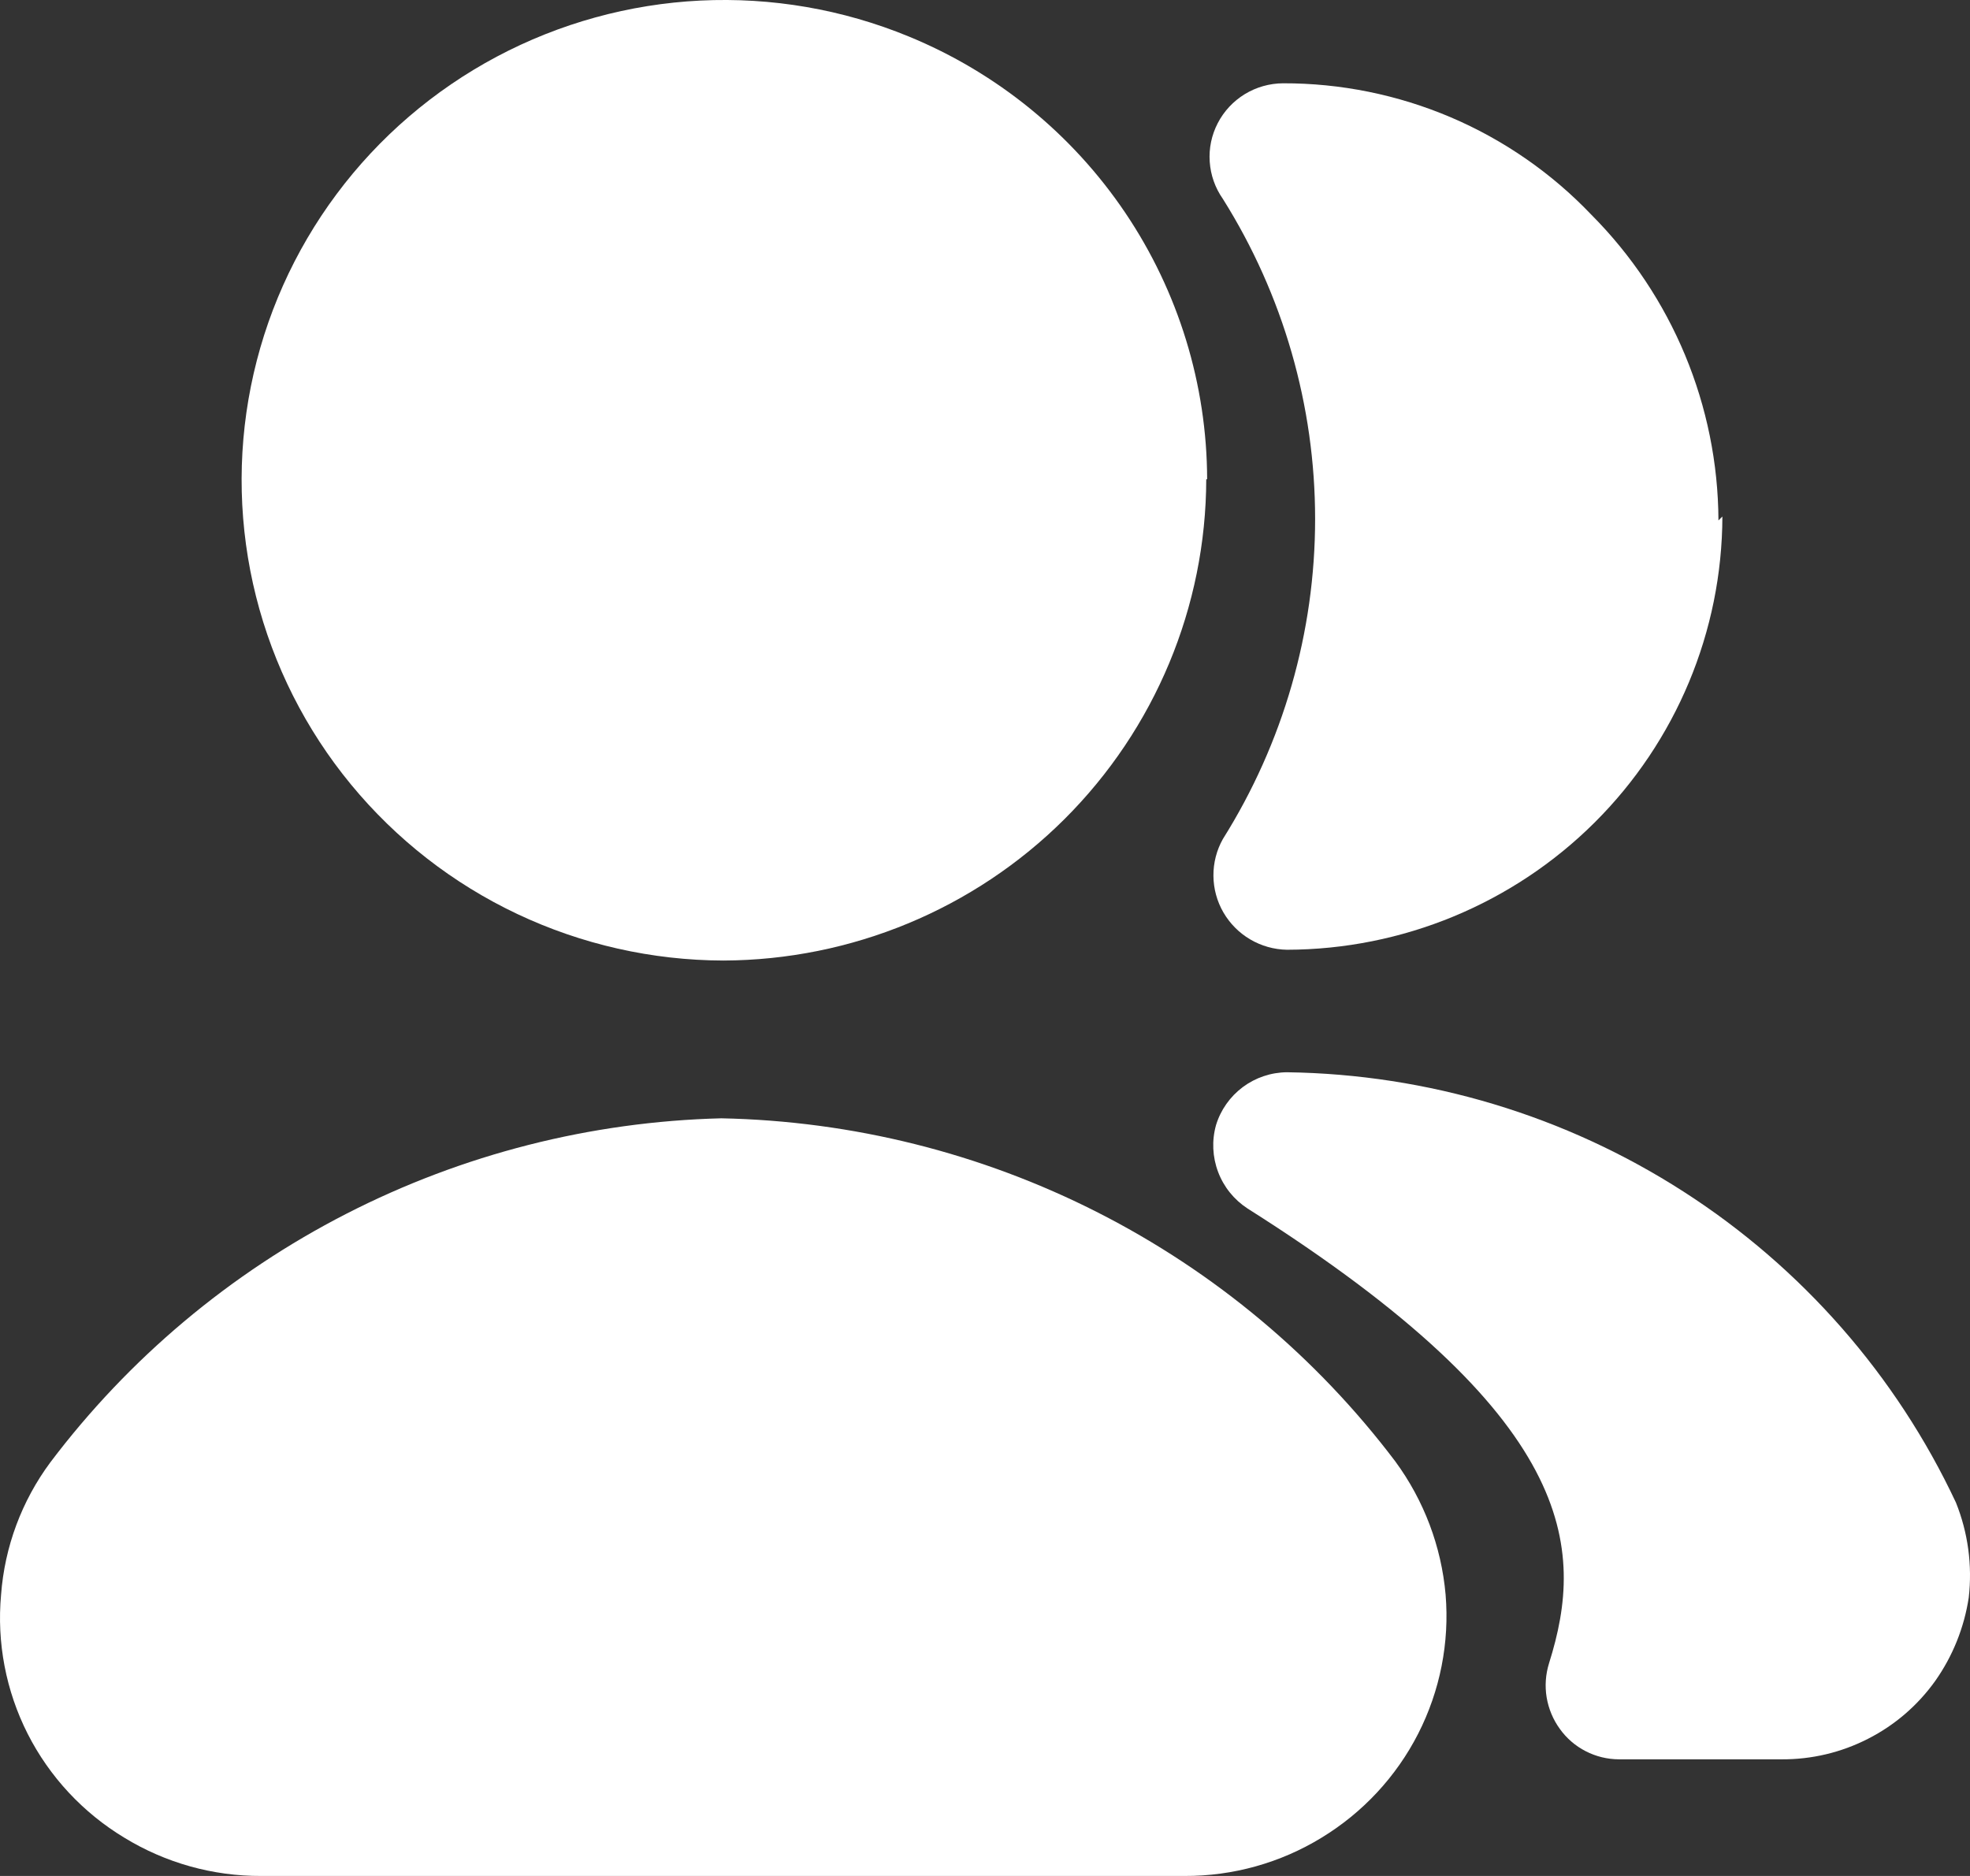 <svg width="42" height="40" viewBox="0 0 42 40" fill="none" xmlns="http://www.w3.org/2000/svg">
<rect x="0" y="0" width="42" height="40" fill="#333333" stroke="none"/>
<path d="M41.973 34.065C41.876 34.704 41.632 35.312 41.259 35.841C40.888 36.361 40.397 36.785 39.826 37.075C39.256 37.367 38.624 37.517 37.983 37.513H34.516C34.269 37.512 34.026 37.453 33.807 37.34C33.588 37.228 33.399 37.065 33.256 36.865C33.111 36.666 33.015 36.435 32.974 36.192C32.934 35.949 32.952 35.7 33.025 35.465C33.802 32.999 33.634 30.219 26.597 25.768C26.31 25.581 26.09 25.308 25.97 24.989C25.849 24.669 25.833 24.32 25.925 23.991C26.023 23.668 26.223 23.384 26.495 23.18C26.767 22.977 27.097 22.866 27.437 22.863C30.44 22.904 33.372 23.786 35.894 25.409C38.417 27.031 40.429 29.329 41.7 32.038C41.958 32.68 42.052 33.377 41.973 34.065ZM36.721 11.013C36.715 13.462 35.735 15.809 33.995 17.54C32.255 19.271 29.897 20.246 27.437 20.251C27.161 20.246 26.891 20.17 26.654 20.03C26.417 19.891 26.22 19.692 26.082 19.454C25.945 19.217 25.872 18.948 25.87 18.673C25.868 18.399 25.937 18.129 26.072 17.889C27.357 15.843 28.038 13.479 28.038 11.066C28.038 8.653 27.357 6.288 26.072 4.242C25.907 4.008 25.81 3.733 25.791 3.448C25.771 3.163 25.831 2.878 25.963 2.624C26.095 2.37 26.294 2.157 26.539 2.007C26.784 1.858 27.065 1.778 27.353 1.776C28.582 1.773 29.799 2.02 30.93 2.501C32.06 2.983 33.079 3.689 33.926 4.577C35.653 6.312 36.627 8.654 36.637 11.097L36.721 11.013Z" fill="white"/>
<path d="M30.82 34.002C30.905 35.025 30.702 36.051 30.235 36.967C29.768 37.882 29.054 38.65 28.174 39.185C27.296 39.722 26.284 40.004 25.255 40H5.571C4.541 40.005 3.53 39.722 2.652 39.185C1.77 38.653 1.055 37.885 0.59 36.969C0.126 36.052 -0.071 35.024 0.023 34.002C0.099 32.982 0.463 32.004 1.073 31.181C2.747 28.964 4.904 27.152 7.381 25.882C9.858 24.612 12.592 23.915 15.378 23.845C18.174 23.901 20.92 24.588 23.409 25.855C25.899 27.122 28.066 28.936 29.747 31.16C30.358 31.992 30.73 32.975 30.82 34.002ZM25.717 10.219C25.711 12.936 24.625 15.54 22.697 17.463C20.768 19.386 18.152 20.471 15.422 20.481C13.902 20.477 12.402 20.138 11.029 19.489C9.656 18.84 8.445 17.896 7.482 16.726C6.518 15.556 5.828 14.187 5.459 12.72C5.09 11.252 5.052 9.722 5.349 8.238C5.646 6.754 6.27 5.354 7.176 4.139C8.082 2.923 9.248 1.923 10.589 1.209C11.93 0.496 13.413 0.087 14.932 0.012C16.451 -0.062 17.967 0.199 19.372 0.777C21.252 1.549 22.859 2.858 23.992 4.539C25.124 6.219 25.731 8.196 25.736 10.219H25.717Z" fill="white"/>
</svg>
